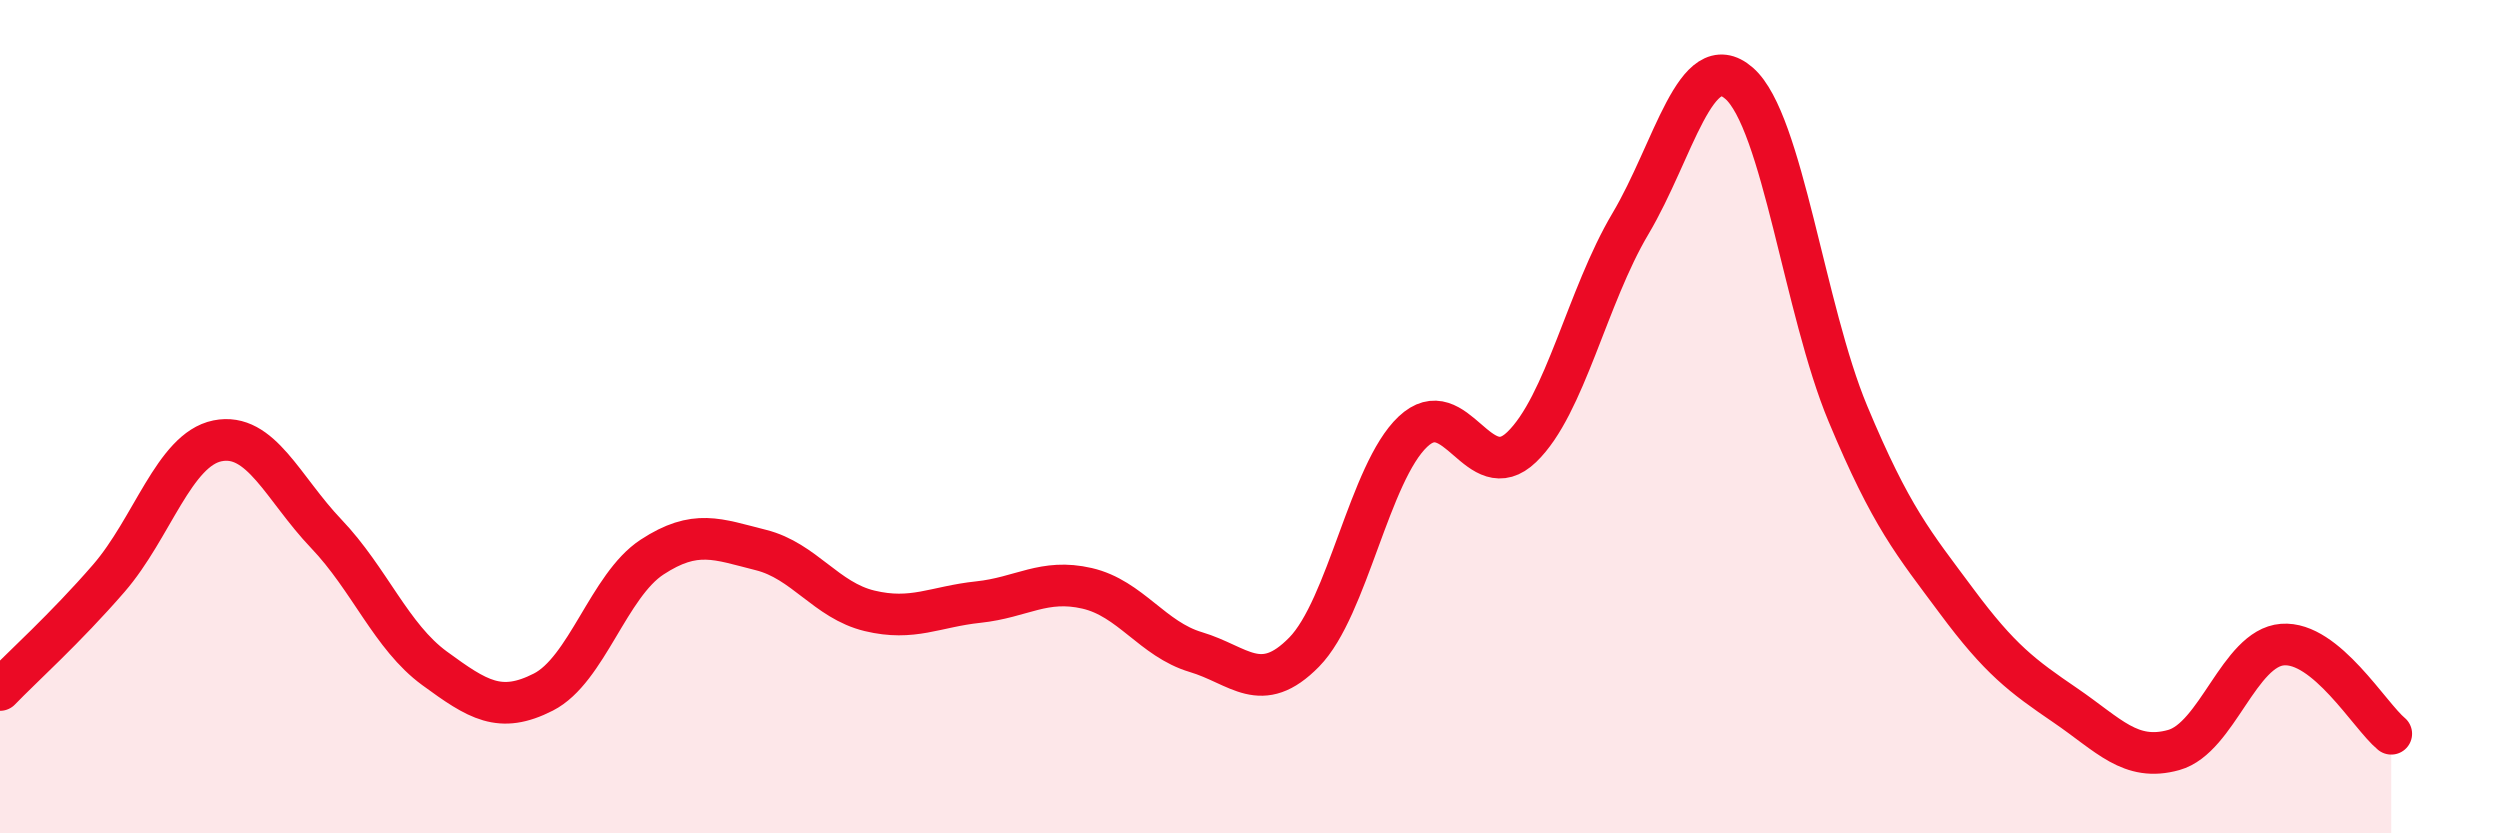 
    <svg width="60" height="20" viewBox="0 0 60 20" xmlns="http://www.w3.org/2000/svg">
      <path
        d="M 0,16.56 C 0.52,16.02 1.57,15.08 2.61,13.88 C 3.65,12.68 4.18,10.79 5.22,10.58 C 6.26,10.37 6.79,11.72 7.83,12.81 C 8.87,13.9 9.39,15.28 10.43,16.04 C 11.47,16.8 12,17.14 13.04,16.61 C 14.08,16.08 14.61,14.05 15.65,13.37 C 16.69,12.69 17.22,12.94 18.26,13.2 C 19.3,13.46 19.83,14.41 20.87,14.66 C 21.91,14.91 22.44,14.56 23.48,14.45 C 24.52,14.34 25.05,13.88 26.09,14.12 C 27.13,14.36 27.66,15.34 28.7,15.65 C 29.74,15.96 30.26,16.71 31.3,15.65 C 32.34,14.59 32.87,11.34 33.91,10.36 C 34.95,9.38 35.48,11.73 36.52,10.73 C 37.56,9.73 38.09,7.12 39.13,5.37 C 40.17,3.62 40.7,1.09 41.74,2 C 42.78,2.91 43.31,7.44 44.35,9.93 C 45.39,12.42 45.92,13.03 46.96,14.43 C 48,15.83 48.53,16.22 49.57,16.93 C 50.61,17.64 51.13,18.29 52.17,18 C 53.21,17.71 53.74,15.55 54.78,15.47 C 55.82,15.39 56.87,17.18 57.39,17.61L57.39 20L0 20Z"
        fill="#EB0A25"
        opacity="0.1"
        stroke-linecap="round"
        stroke-linejoin="round"
      />
      <path
        d="M 0,16.56 C 0.52,16.02 1.57,15.08 2.61,13.88 C 3.65,12.68 4.18,10.79 5.22,10.58 C 6.26,10.37 6.79,11.72 7.83,12.81 C 8.87,13.9 9.39,15.28 10.43,16.04 C 11.47,16.8 12,17.14 13.04,16.61 C 14.08,16.08 14.61,14.05 15.65,13.37 C 16.69,12.69 17.22,12.94 18.26,13.2 C 19.3,13.46 19.83,14.41 20.87,14.66 C 21.91,14.91 22.44,14.56 23.48,14.45 C 24.52,14.34 25.05,13.88 26.09,14.12 C 27.13,14.36 27.66,15.34 28.7,15.65 C 29.74,15.96 30.26,16.71 31.3,15.65 C 32.34,14.59 32.87,11.34 33.91,10.36 C 34.95,9.38 35.48,11.73 36.52,10.73 C 37.56,9.73 38.09,7.12 39.13,5.37 C 40.17,3.62 40.7,1.09 41.74,2 C 42.78,2.91 43.31,7.44 44.35,9.93 C 45.39,12.42 45.92,13.03 46.96,14.43 C 48,15.83 48.53,16.22 49.57,16.93 C 50.61,17.64 51.13,18.29 52.17,18 C 53.21,17.71 53.74,15.55 54.78,15.47 C 55.82,15.39 56.87,17.18 57.39,17.61"
        stroke="#EB0A25"
        stroke-width="1"
        fill="none"
        stroke-linecap="round"
        stroke-linejoin="round"
      />
    </svg>
  